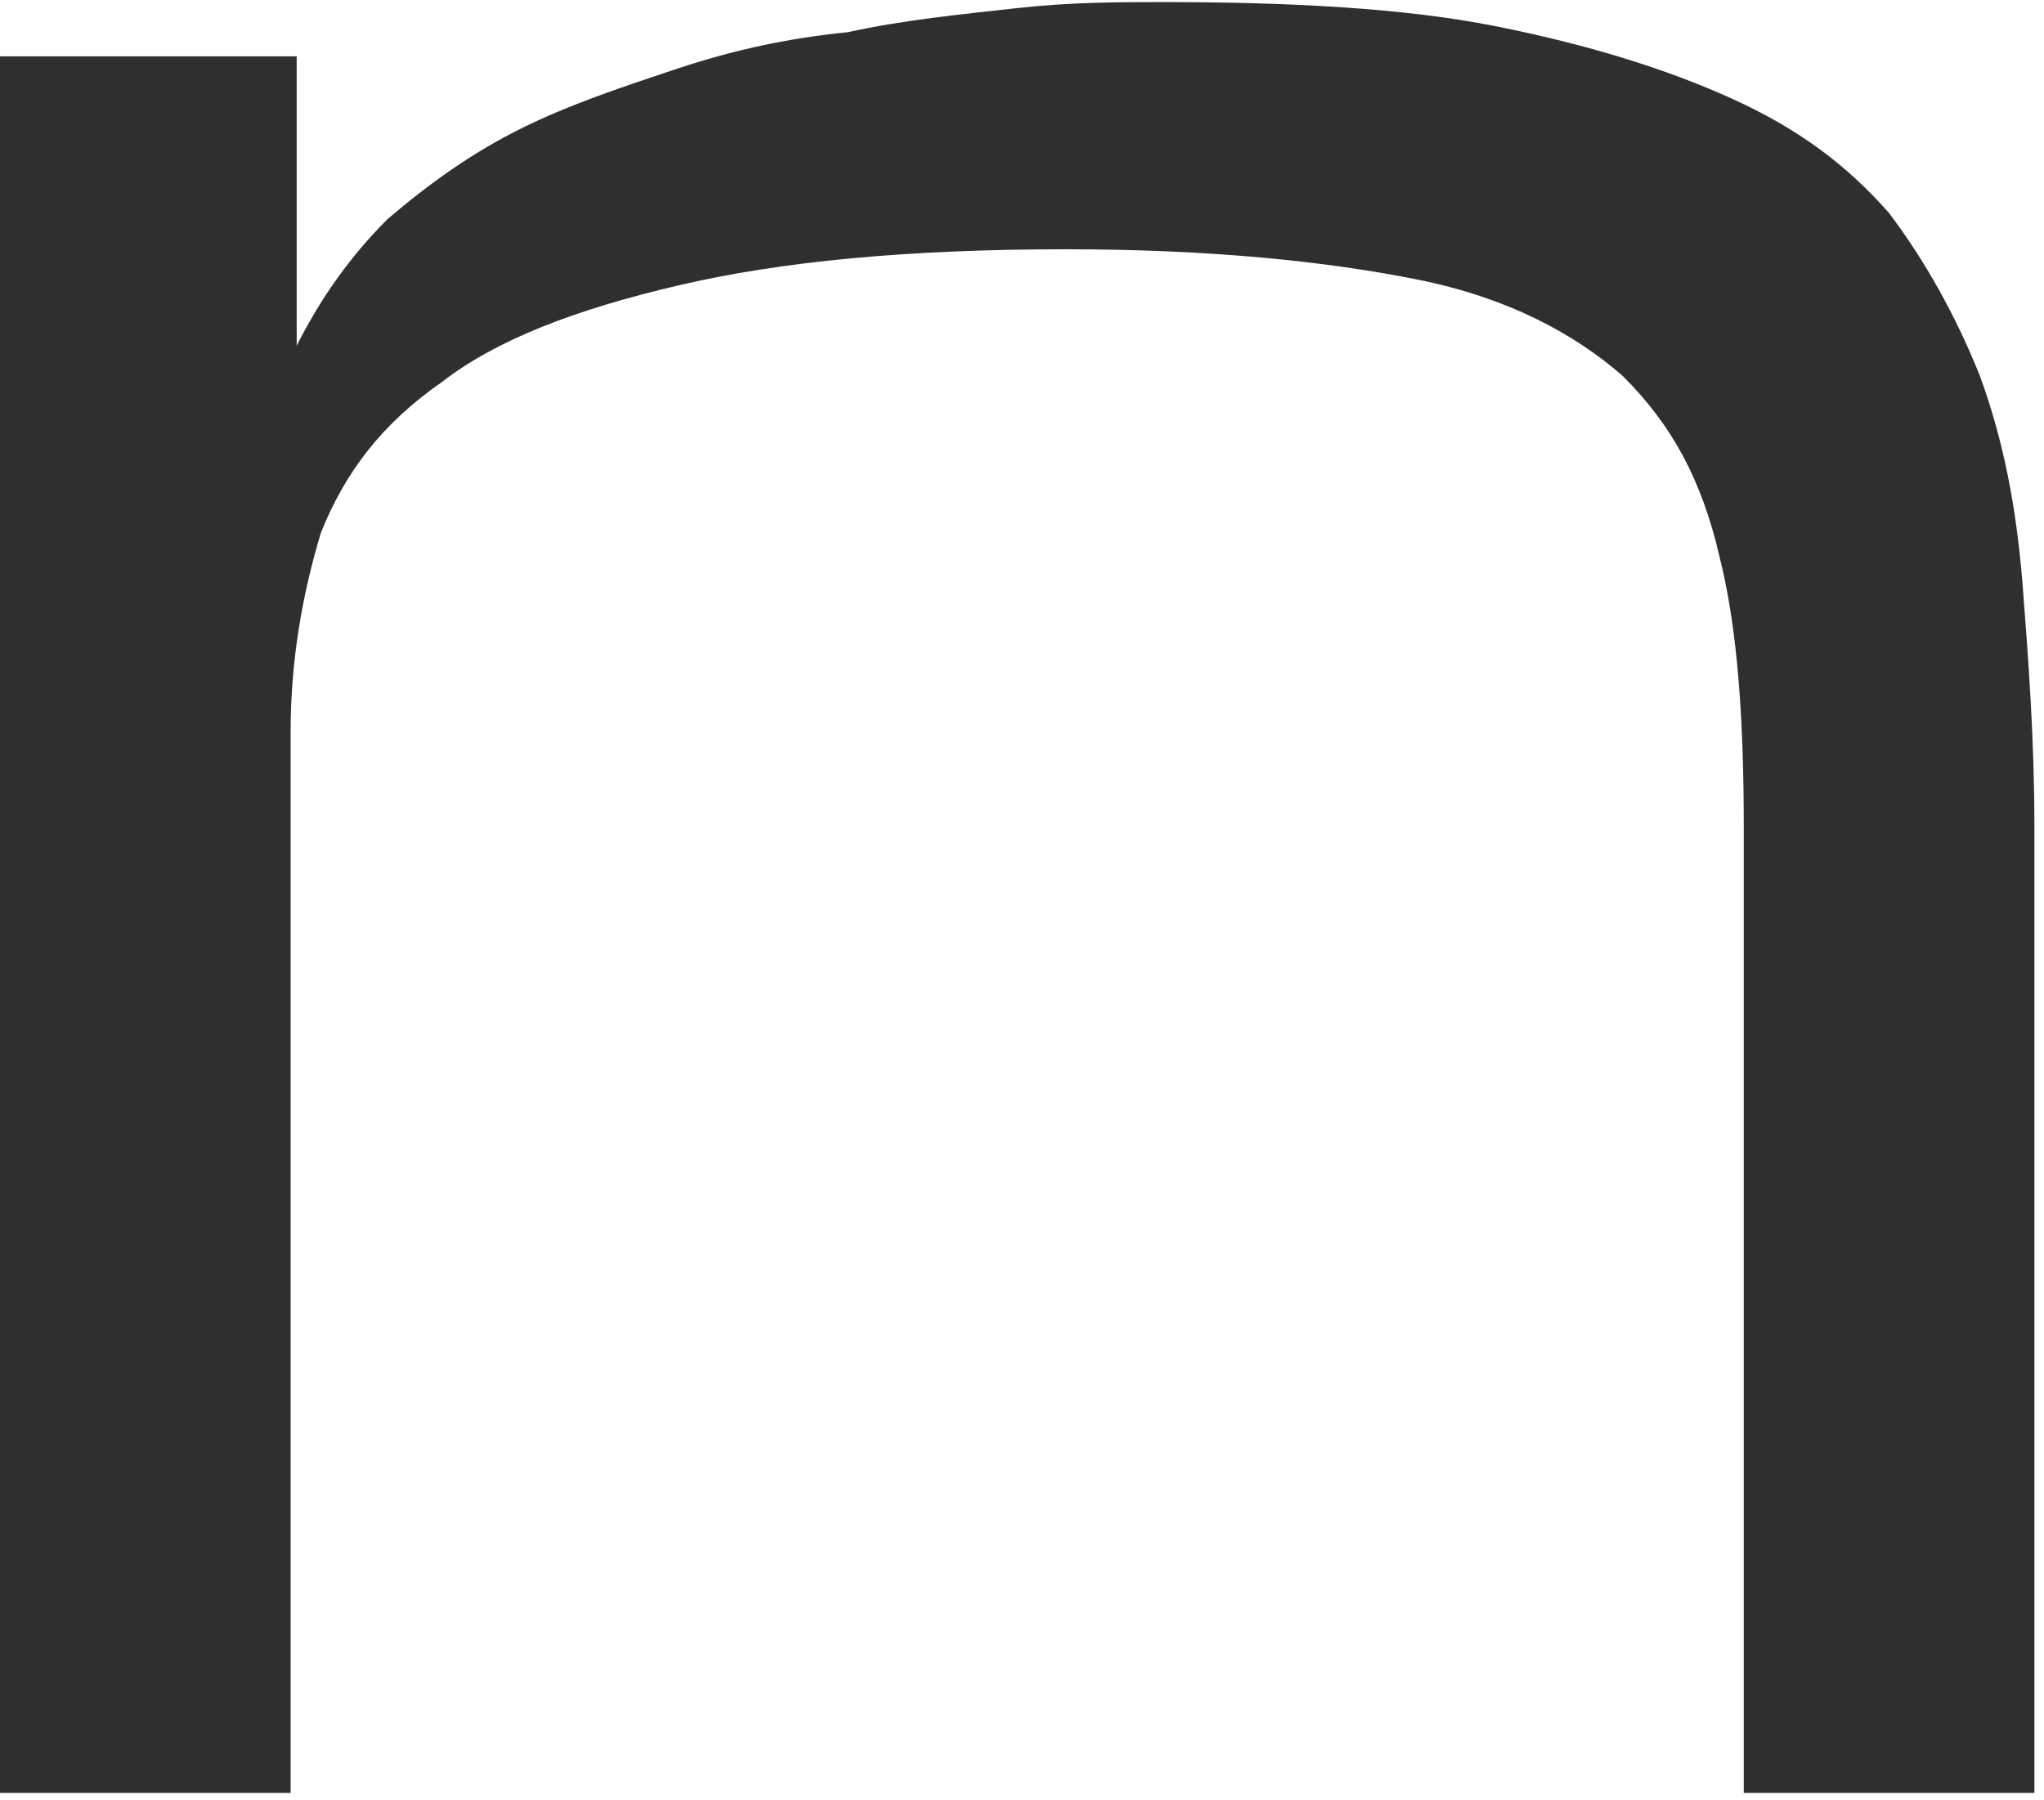 <?xml version="1.0" encoding="UTF-8"?> <svg xmlns="http://www.w3.org/2000/svg" width="176" height="155" viewBox="0 0 176 155" fill="none"> <path d="M170.482 32.373C168.397 27.18 165.79 22.507 162.662 18.352C159.012 14.198 154.842 11.083 149.107 8.486C143.372 5.89 136.594 3.813 128.774 2.255C120.954 0.697 111.048 0.178 100.1 0.178C96.45 0.178 92.279 0.178 87.587 0.697C82.895 1.216 77.681 1.736 72.989 2.774C67.776 3.293 63.084 4.332 58.392 5.89C53.699 7.448 49.007 9.005 44.836 11.083C40.666 13.16 37.016 15.756 33.367 18.872C30.238 21.988 27.632 25.622 25.546 29.777V4.851H0V154.404H25.025V63.011C25.025 56.779 26.068 51.067 27.632 45.874C29.717 40.682 32.845 36.527 38.059 32.892C42.751 29.257 49.529 26.661 58.392 24.584C67.254 22.507 78.203 21.468 91.758 21.468C104.27 21.468 114.176 22.507 121.996 24.065C129.817 25.622 135.552 28.738 139.722 32.373C143.893 36.527 146.5 41.201 148.064 47.952C149.628 54.183 150.149 61.972 150.149 71.319V154.404H175.174V71.319C175.174 63.53 174.653 56.779 174.132 50.029C173.61 43.797 172.568 38.085 170.482 32.373Z" fill="#302F2F"></path> </svg> 